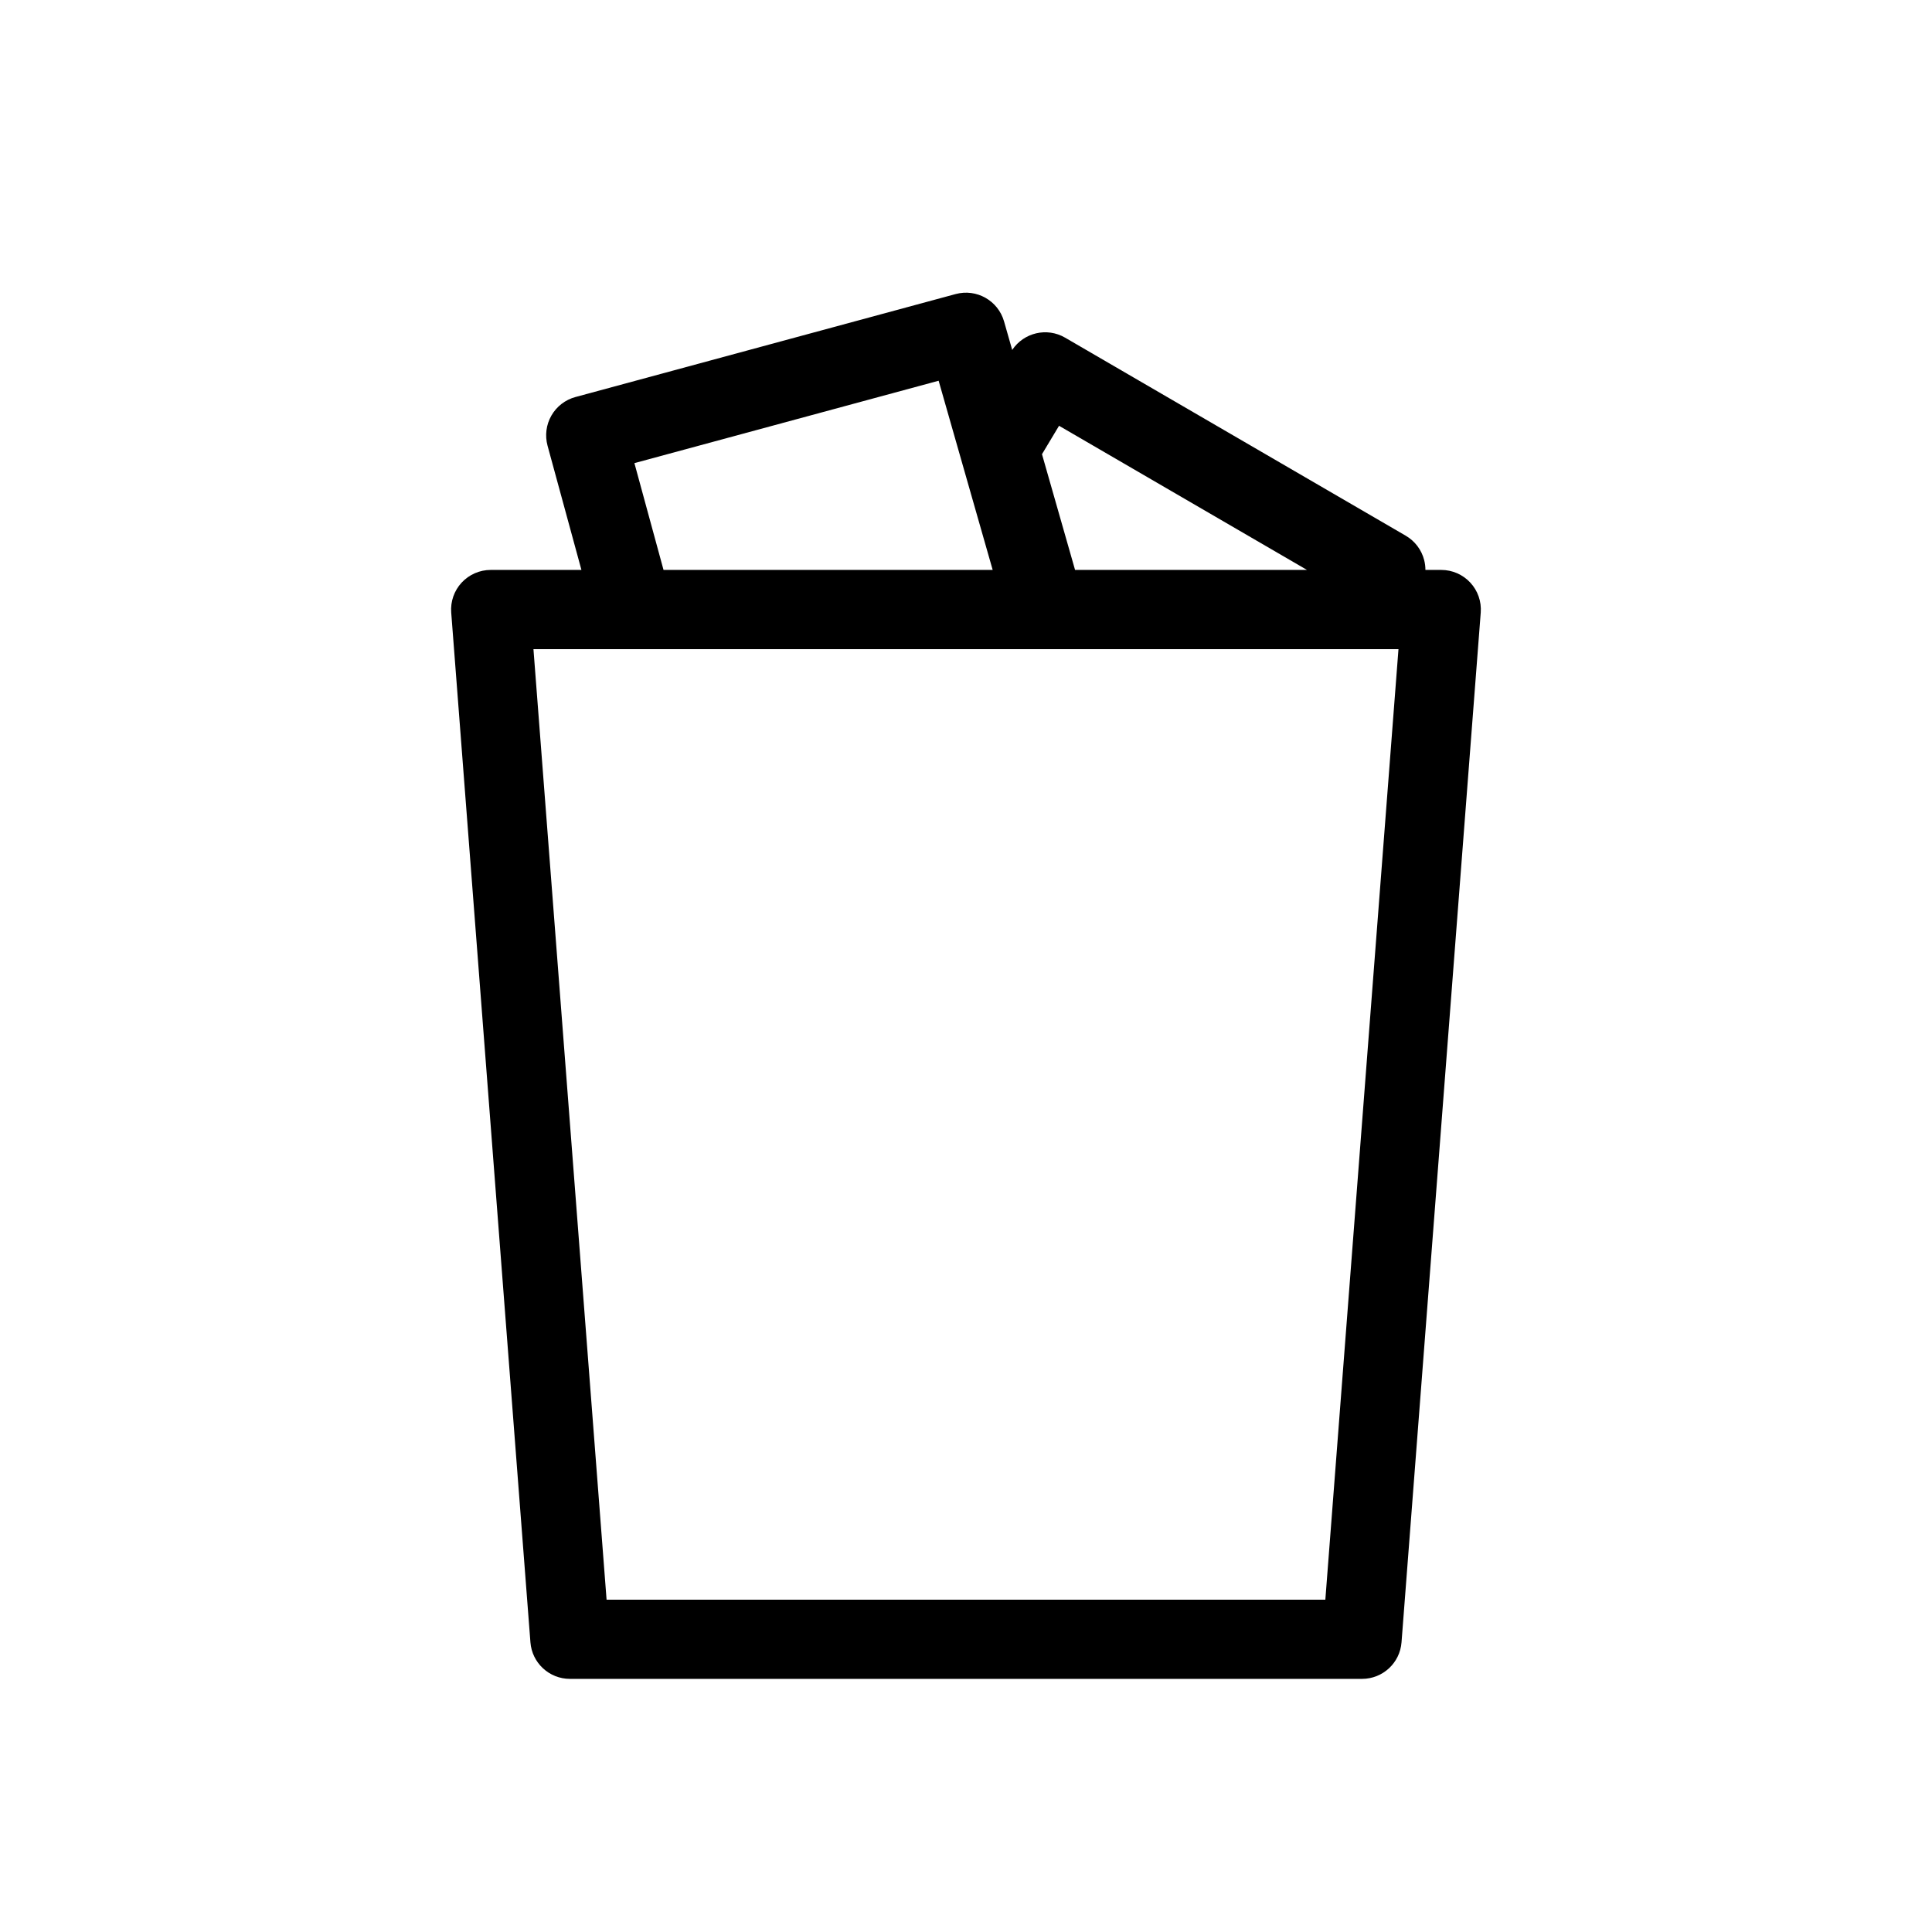 <?xml version="1.0" encoding="UTF-8"?>
<!-- Uploaded to: ICON Repo, www.svgrepo.com, Generator: ICON Repo Mixer Tools -->
<svg fill="#000000" width="800px" height="800px" version="1.1" viewBox="144 144 512 512" xmlns="http://www.w3.org/2000/svg">
 <path d="m397.25 221.93c5.539-1.5 11.258 1.73 12.836 7.25l2.16 7.562c3.055-4.598 9.195-6.062 14.016-3.258l90.266 52.48c2.43 1.41 4.191 3.738 4.891 6.457 0.223 0.863 0.332 1.742 0.332 2.617h4.195c2.926 0 5.715 1.219 7.703 3.363 1.988 2.144 2.988 5.023 2.762 7.938l-20.992 272.89c-0.418 5.469-4.977 9.691-10.465 9.691h-209.92c-5.484 0-10.047-4.223-10.465-9.691l-20.992-272.89c-0.227-2.914 0.777-5.793 2.762-7.938 1.988-2.144 4.777-3.363 7.703-3.363h24.043l-8.98-32.926c-0.73-2.688-0.367-5.559 1.02-7.977 1.383-2.418 3.676-4.188 6.363-4.914zm-77.406 73.109h87.227l-14.324-50.141-80.621 21.836zm109.06 0h61.465l-65.711-38.203-4.519 7.531zm85.707 20.992h-229.24l19.379 251.9h190.48z" fill-rule="evenodd"/>
</svg>